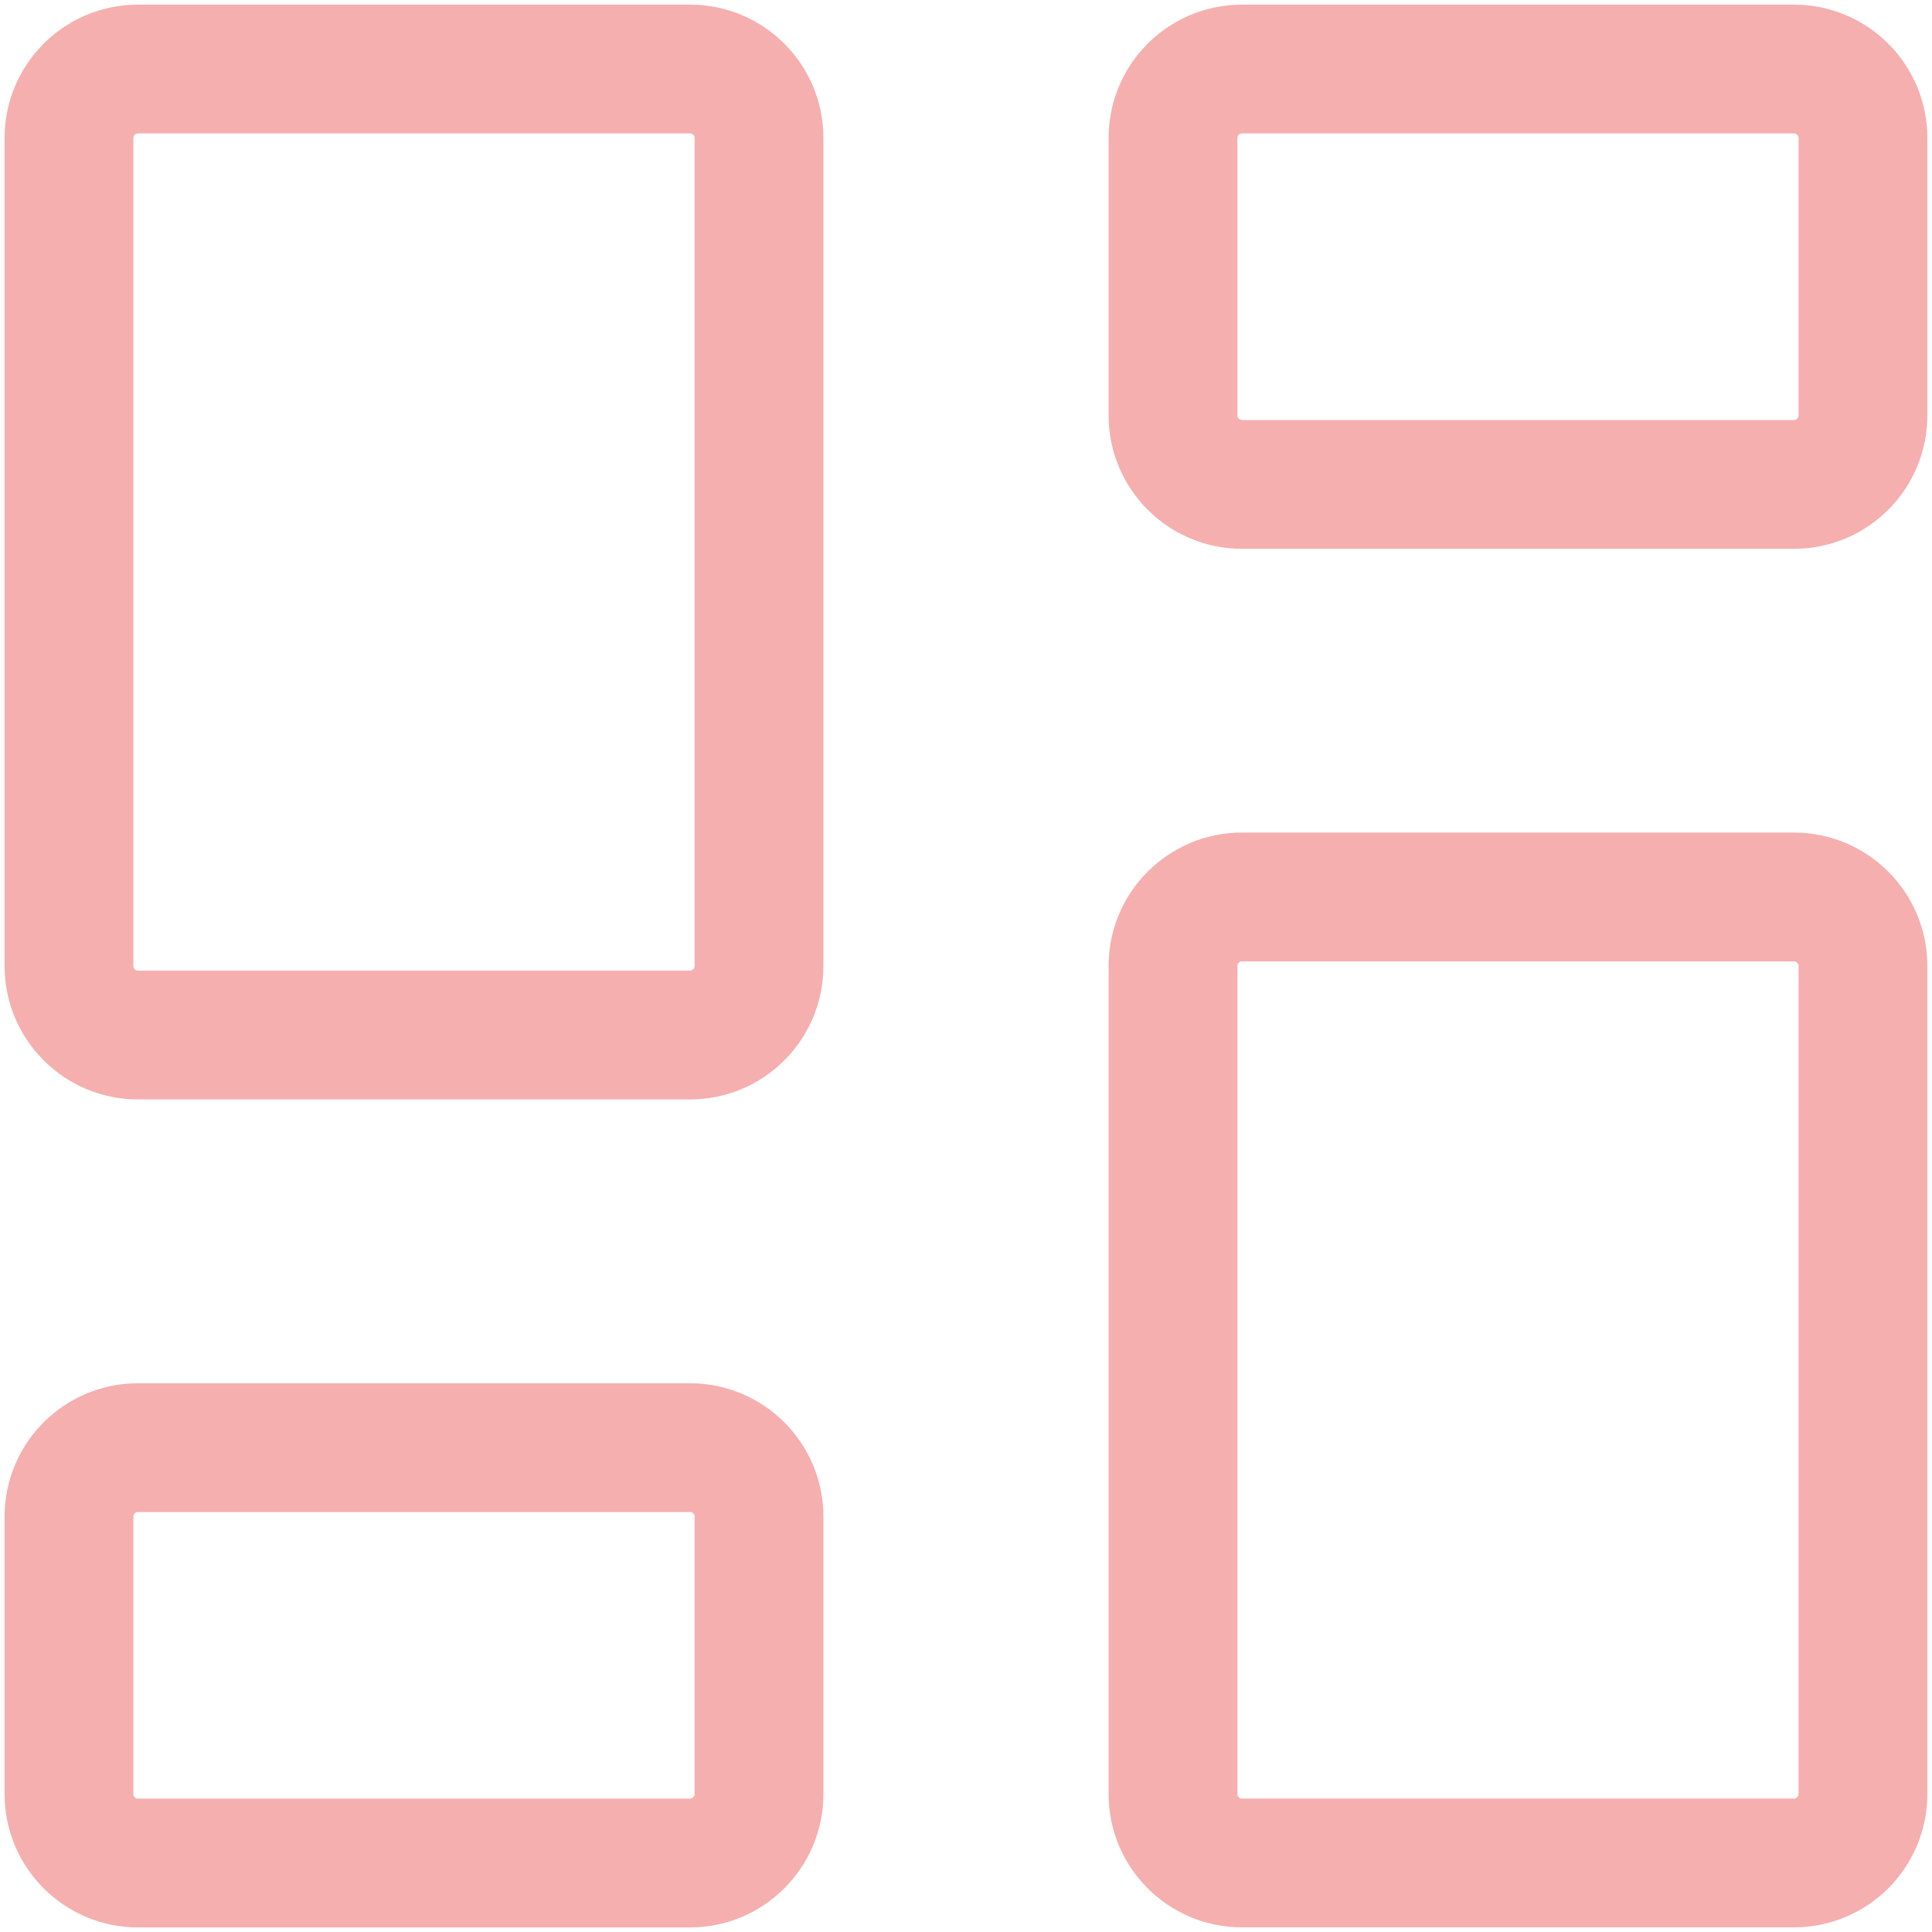 <svg width="30" height="30" viewBox="0 0 30 30" fill="none" xmlns="http://www.w3.org/2000/svg">
<g clip-path="url(#clip0_187_5538)">
<path d="M27.857 13.928H19.285C18.694 13.928 18.214 14.408 18.214 15V27.857C18.214 28.449 18.694 28.928 19.285 28.928H27.857C28.448 28.928 28.928 28.449 28.928 27.857V15C28.928 14.408 28.448 13.928 27.857 13.928Z" stroke="#F5AFAF" stroke-width="2" stroke-linecap="round" stroke-linejoin="round"/>
<path d="M27.857 1.072H19.285C18.694 1.072 18.214 1.551 18.214 2.143V6.45C18.214 7.042 18.694 7.522 19.285 7.522H27.857C28.448 7.522 28.928 7.042 28.928 6.45V2.143C28.928 1.551 28.448 1.072 27.857 1.072Z" stroke="#F5AFAF" stroke-width="2" stroke-linecap="round" stroke-linejoin="round"/>
<path d="M10.714 1.072H2.143C1.551 1.072 1.071 1.551 1.071 2.143V15C1.071 15.592 1.551 16.072 2.143 16.072H10.714C11.306 16.072 11.786 15.592 11.786 15V2.143C11.786 1.551 11.306 1.072 10.714 1.072Z" stroke="#F5AFAF" stroke-width="2" stroke-linecap="round" stroke-linejoin="round"/>
<path d="M10.714 22.479H2.143C1.551 22.479 1.071 22.959 1.071 23.55V27.857C1.071 28.449 1.551 28.929 2.143 28.929H10.714C11.306 28.929 11.786 28.449 11.786 27.857V23.55C11.786 22.959 11.306 22.479 10.714 22.479Z" stroke="#F5AFAF" stroke-width="2" stroke-linecap="round" stroke-linejoin="round"/>
</g>
<defs>
<clipPath id="clip0_187_5538">
<rect width="30" height="30" fill="white"/>
</clipPath>
</defs>
</svg>
